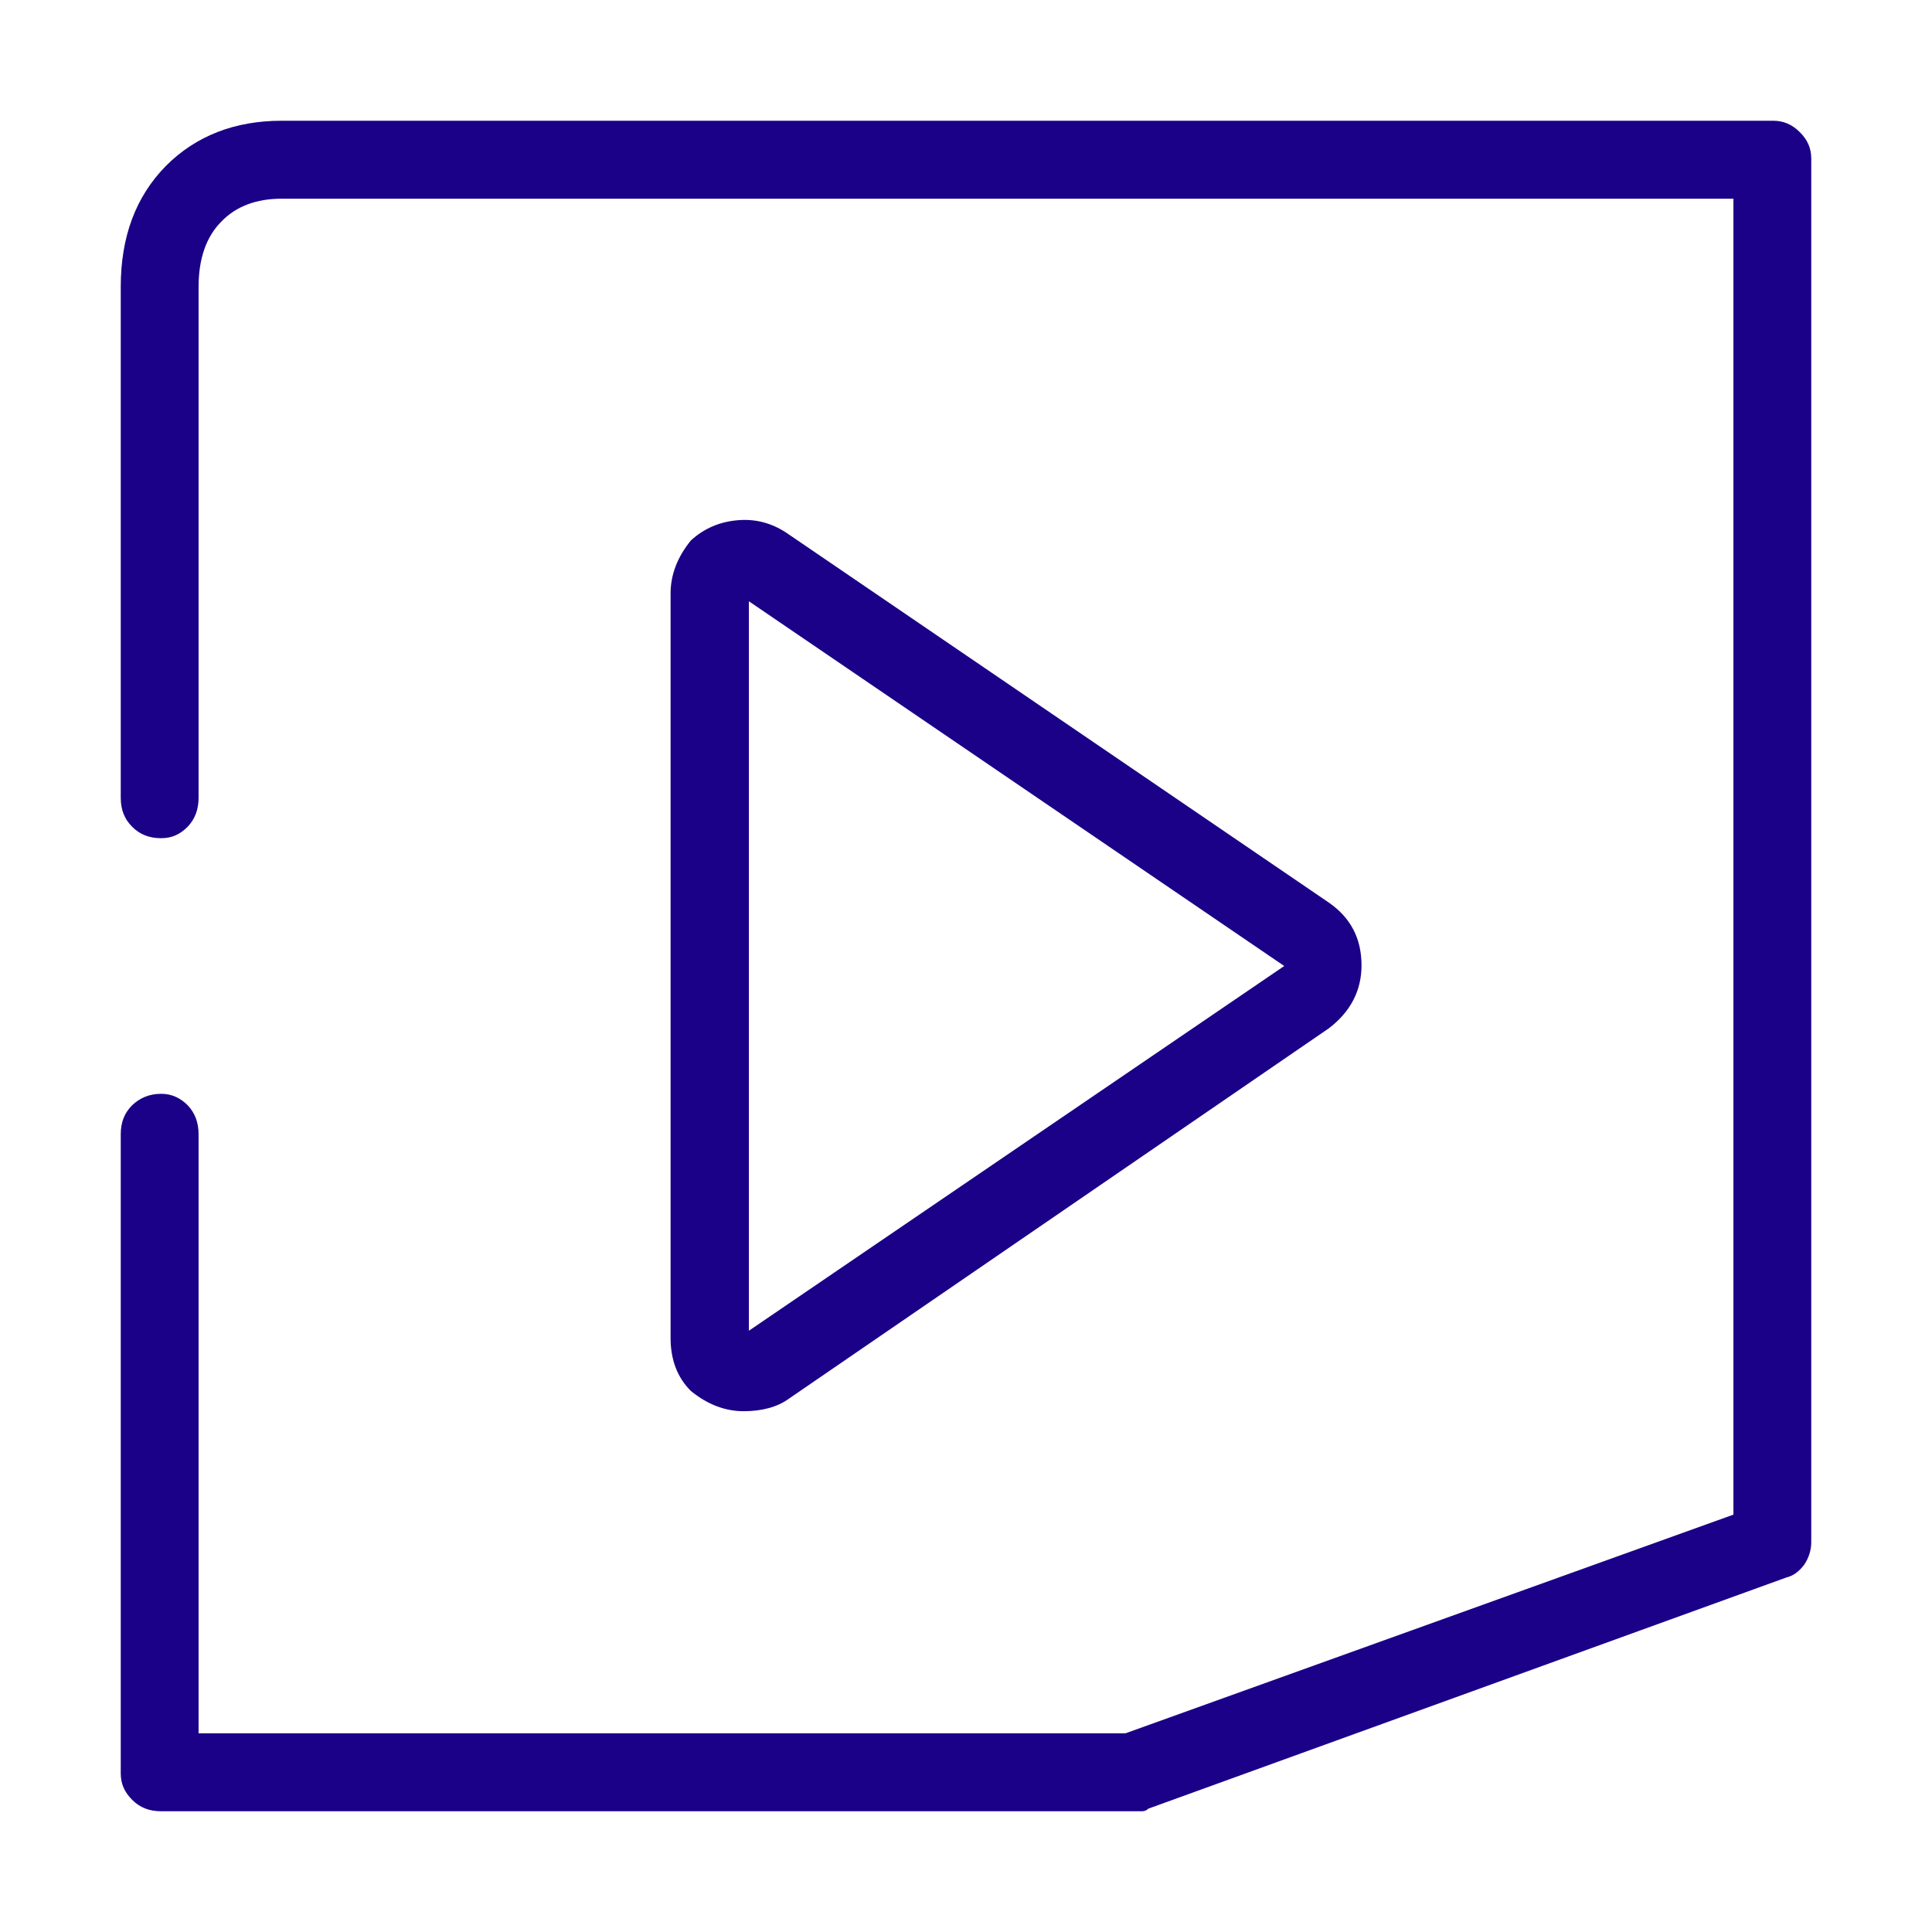 <svg viewBox="0 0 32 32" fill="none" xmlns="http://www.w3.org/2000/svg">
<path d="M12.404 9.959V22.041L21.271 16L12.404 9.959ZM13.066 23.167C12.877 23.305 12.619 23.374 12.318 23.374C12.009 23.374 11.717 23.262 11.442 23.038C11.219 22.815 11.107 22.522 11.107 22.161V9.83C11.107 9.52 11.219 9.228 11.442 8.953C11.657 8.755 11.915 8.643 12.216 8.617C12.508 8.591 12.774 8.66 13.023 8.823L22.01 14.95C22.371 15.2 22.551 15.544 22.551 15.991C22.551 16.404 22.371 16.757 22.01 17.032L13.066 23.167ZM18.771 30H2.67C2.472 30 2.318 29.94 2.189 29.811C2.06 29.681 2 29.544 2 29.372V18.788C2 18.59 2.06 18.435 2.189 18.306C2.318 18.185 2.472 18.117 2.67 18.117C2.833 18.117 2.979 18.177 3.108 18.306C3.229 18.435 3.289 18.59 3.289 18.788V28.709H18.642L28.711 25.087V3.291H4.663C4.242 3.291 3.907 3.42 3.667 3.669C3.418 3.919 3.289 4.28 3.289 4.753V13.212C3.289 13.41 3.229 13.565 3.108 13.694C2.979 13.823 2.842 13.883 2.67 13.883C2.472 13.883 2.318 13.823 2.189 13.694C2.06 13.565 2 13.41 2 13.212V4.753C2 3.919 2.249 3.256 2.748 2.748C3.246 2.249 3.89 2 4.663 2H29.373C29.536 2 29.682 2.06 29.811 2.189C29.94 2.318 30 2.456 30 2.628V25.543C30 25.68 29.957 25.809 29.88 25.921C29.794 26.033 29.699 26.102 29.588 26.128L19.02 29.957C18.994 29.983 18.96 30 18.917 30H18.771Z" fill="#1B0088"/>
</svg>
